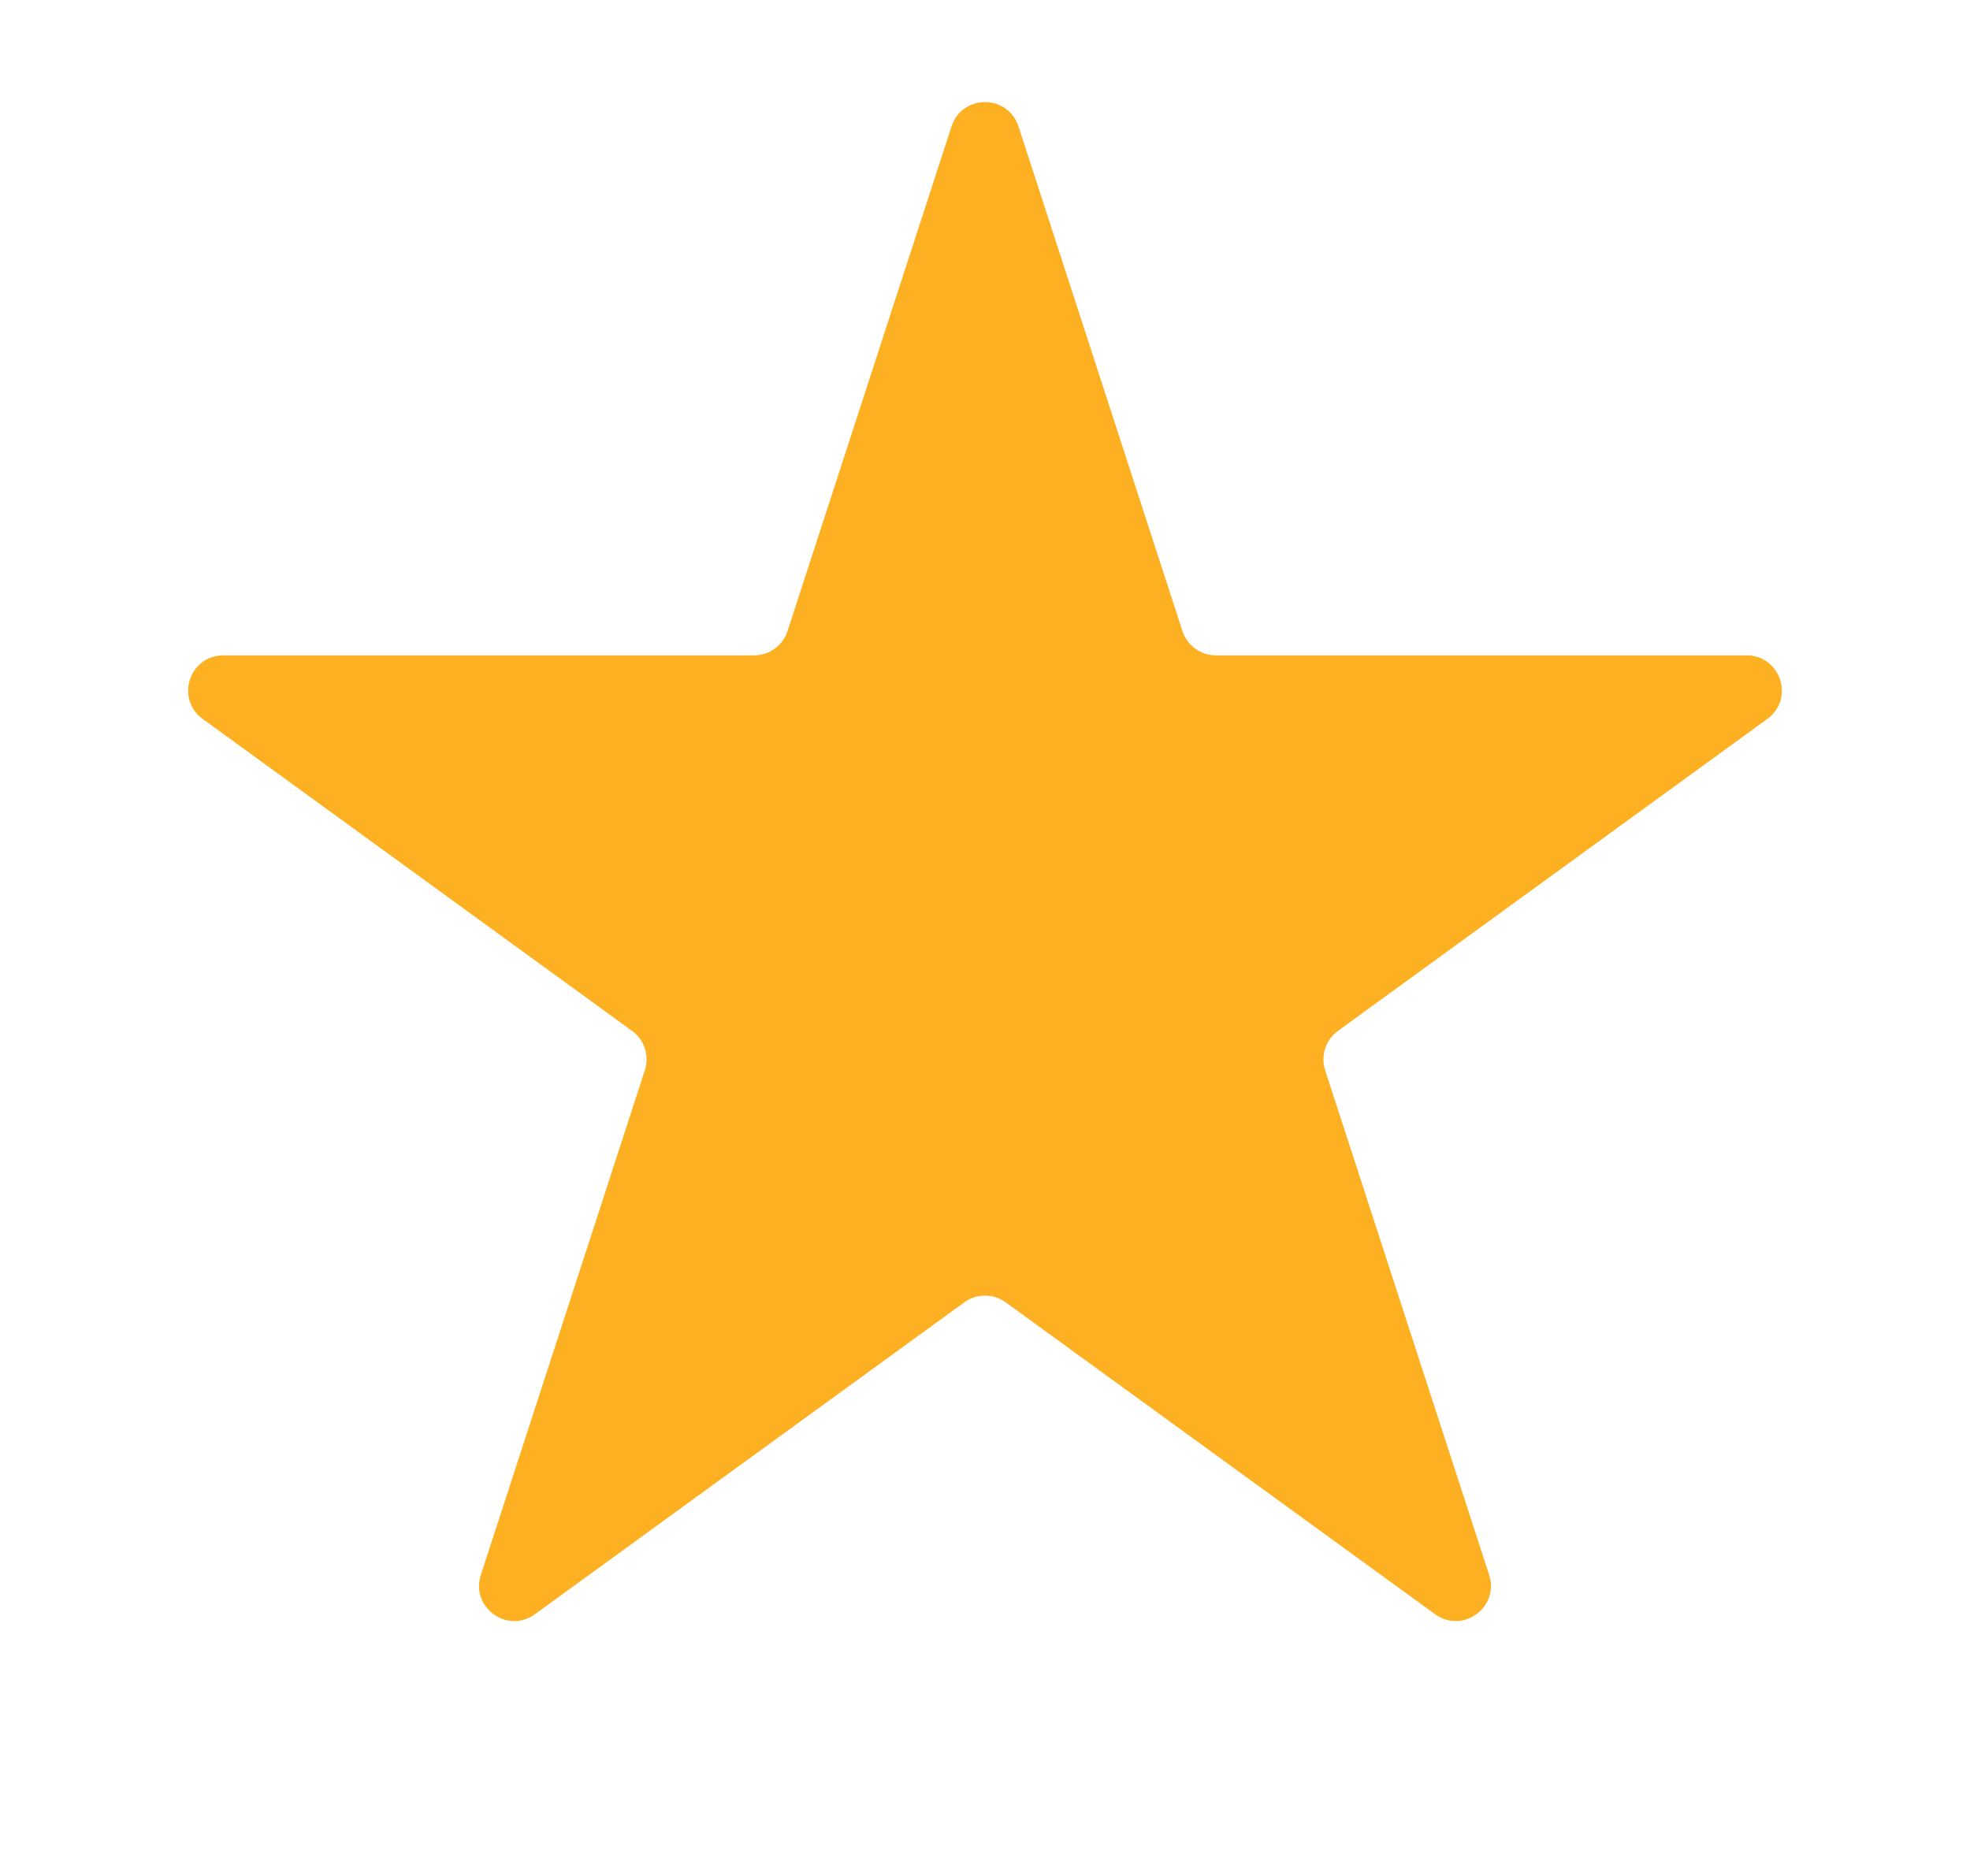 <svg width="21" height="20" viewBox="0 0 21 20" fill="none" xmlns="http://www.w3.org/2000/svg">
<path d="M10.143 1.348C10.256 1.002 10.744 1.002 10.857 1.348L12.605 6.728C12.655 6.882 12.799 6.987 12.961 6.987H18.619C18.982 6.987 19.133 7.452 18.839 7.665L14.262 10.991C14.131 11.086 14.076 11.255 14.126 11.41L15.874 16.79C15.986 17.136 15.591 17.423 15.297 17.209L10.72 13.884C10.589 13.789 10.411 13.789 10.28 13.884L5.703 17.209C5.409 17.423 5.013 17.136 5.126 16.79L6.874 11.41C6.924 11.255 6.869 11.086 6.738 10.991L2.161 7.665C1.867 7.452 2.018 6.987 2.381 6.987H8.039C8.201 6.987 8.345 6.882 8.395 6.728L10.143 1.348Z" fill="#FDB022"/>
</svg>
